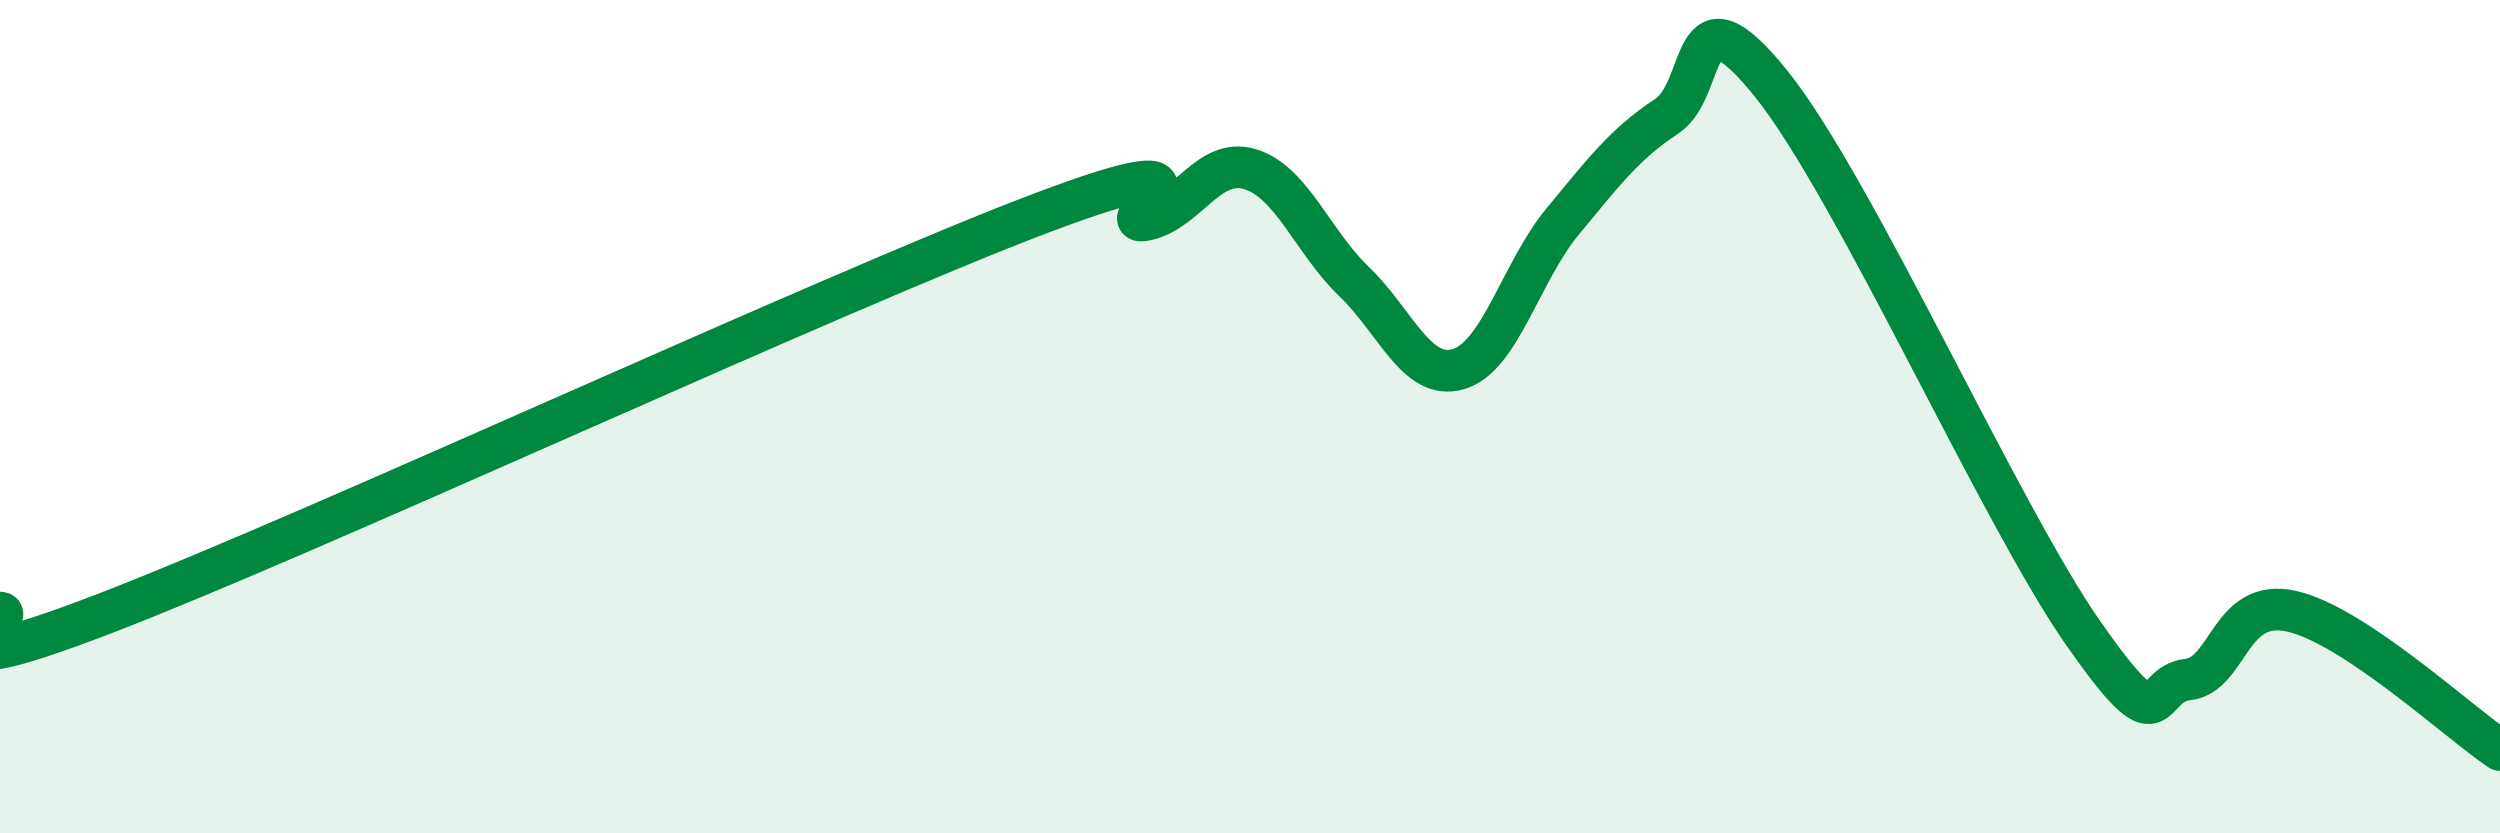 
    <svg width="60" height="20" viewBox="0 0 60 20" xmlns="http://www.w3.org/2000/svg">
      <path
        d="M 0,14.7 C 0.5,14.71 -2.5,16.65 2.5,14.73 C 7.5,12.81 20,7 25,5.11 C 30,3.22 26.5,5.49 27.5,5.28 C 28.5,5.07 29,3.76 30,4.06 C 31,4.36 31.5,5.8 32.5,6.76 C 33.5,7.72 34,9.15 35,8.86 C 36,8.57 36.5,6.53 37.5,5.32 C 38.5,4.11 39,3.45 40,2.79 C 41,2.13 40.5,-0.48 42.5,2 C 44.5,4.48 48,12.34 50,15.2 C 52,18.06 51.5,16.42 52.5,16.31 C 53.5,16.2 53.5,14.33 55,14.67 C 56.5,15.01 59,17.33 60,18L60 20L0 20Z"
        fill="#008740"
        opacity="0.1"
        stroke-linecap="round"
        stroke-linejoin="round"
      />
      <path
        d="M 0,14.7 C 0.5,14.71 -2.5,16.65 2.5,14.73 C 7.5,12.81 20,7 25,5.11 C 30,3.22 26.5,5.49 27.5,5.28 C 28.5,5.07 29,3.76 30,4.06 C 31,4.36 31.5,5.8 32.5,6.76 C 33.5,7.72 34,9.15 35,8.86 C 36,8.57 36.5,6.53 37.5,5.32 C 38.5,4.11 39,3.45 40,2.79 C 41,2.13 40.5,-0.48 42.5,2 C 44.5,4.48 48,12.34 50,15.2 C 52,18.06 51.5,16.42 52.5,16.31 C 53.5,16.2 53.5,14.33 55,14.67 C 56.5,15.01 59,17.33 60,18"
        stroke="#008740"
        stroke-width="1"
        fill="none"
        stroke-linecap="round"
        stroke-linejoin="round"
      />
    </svg>
  